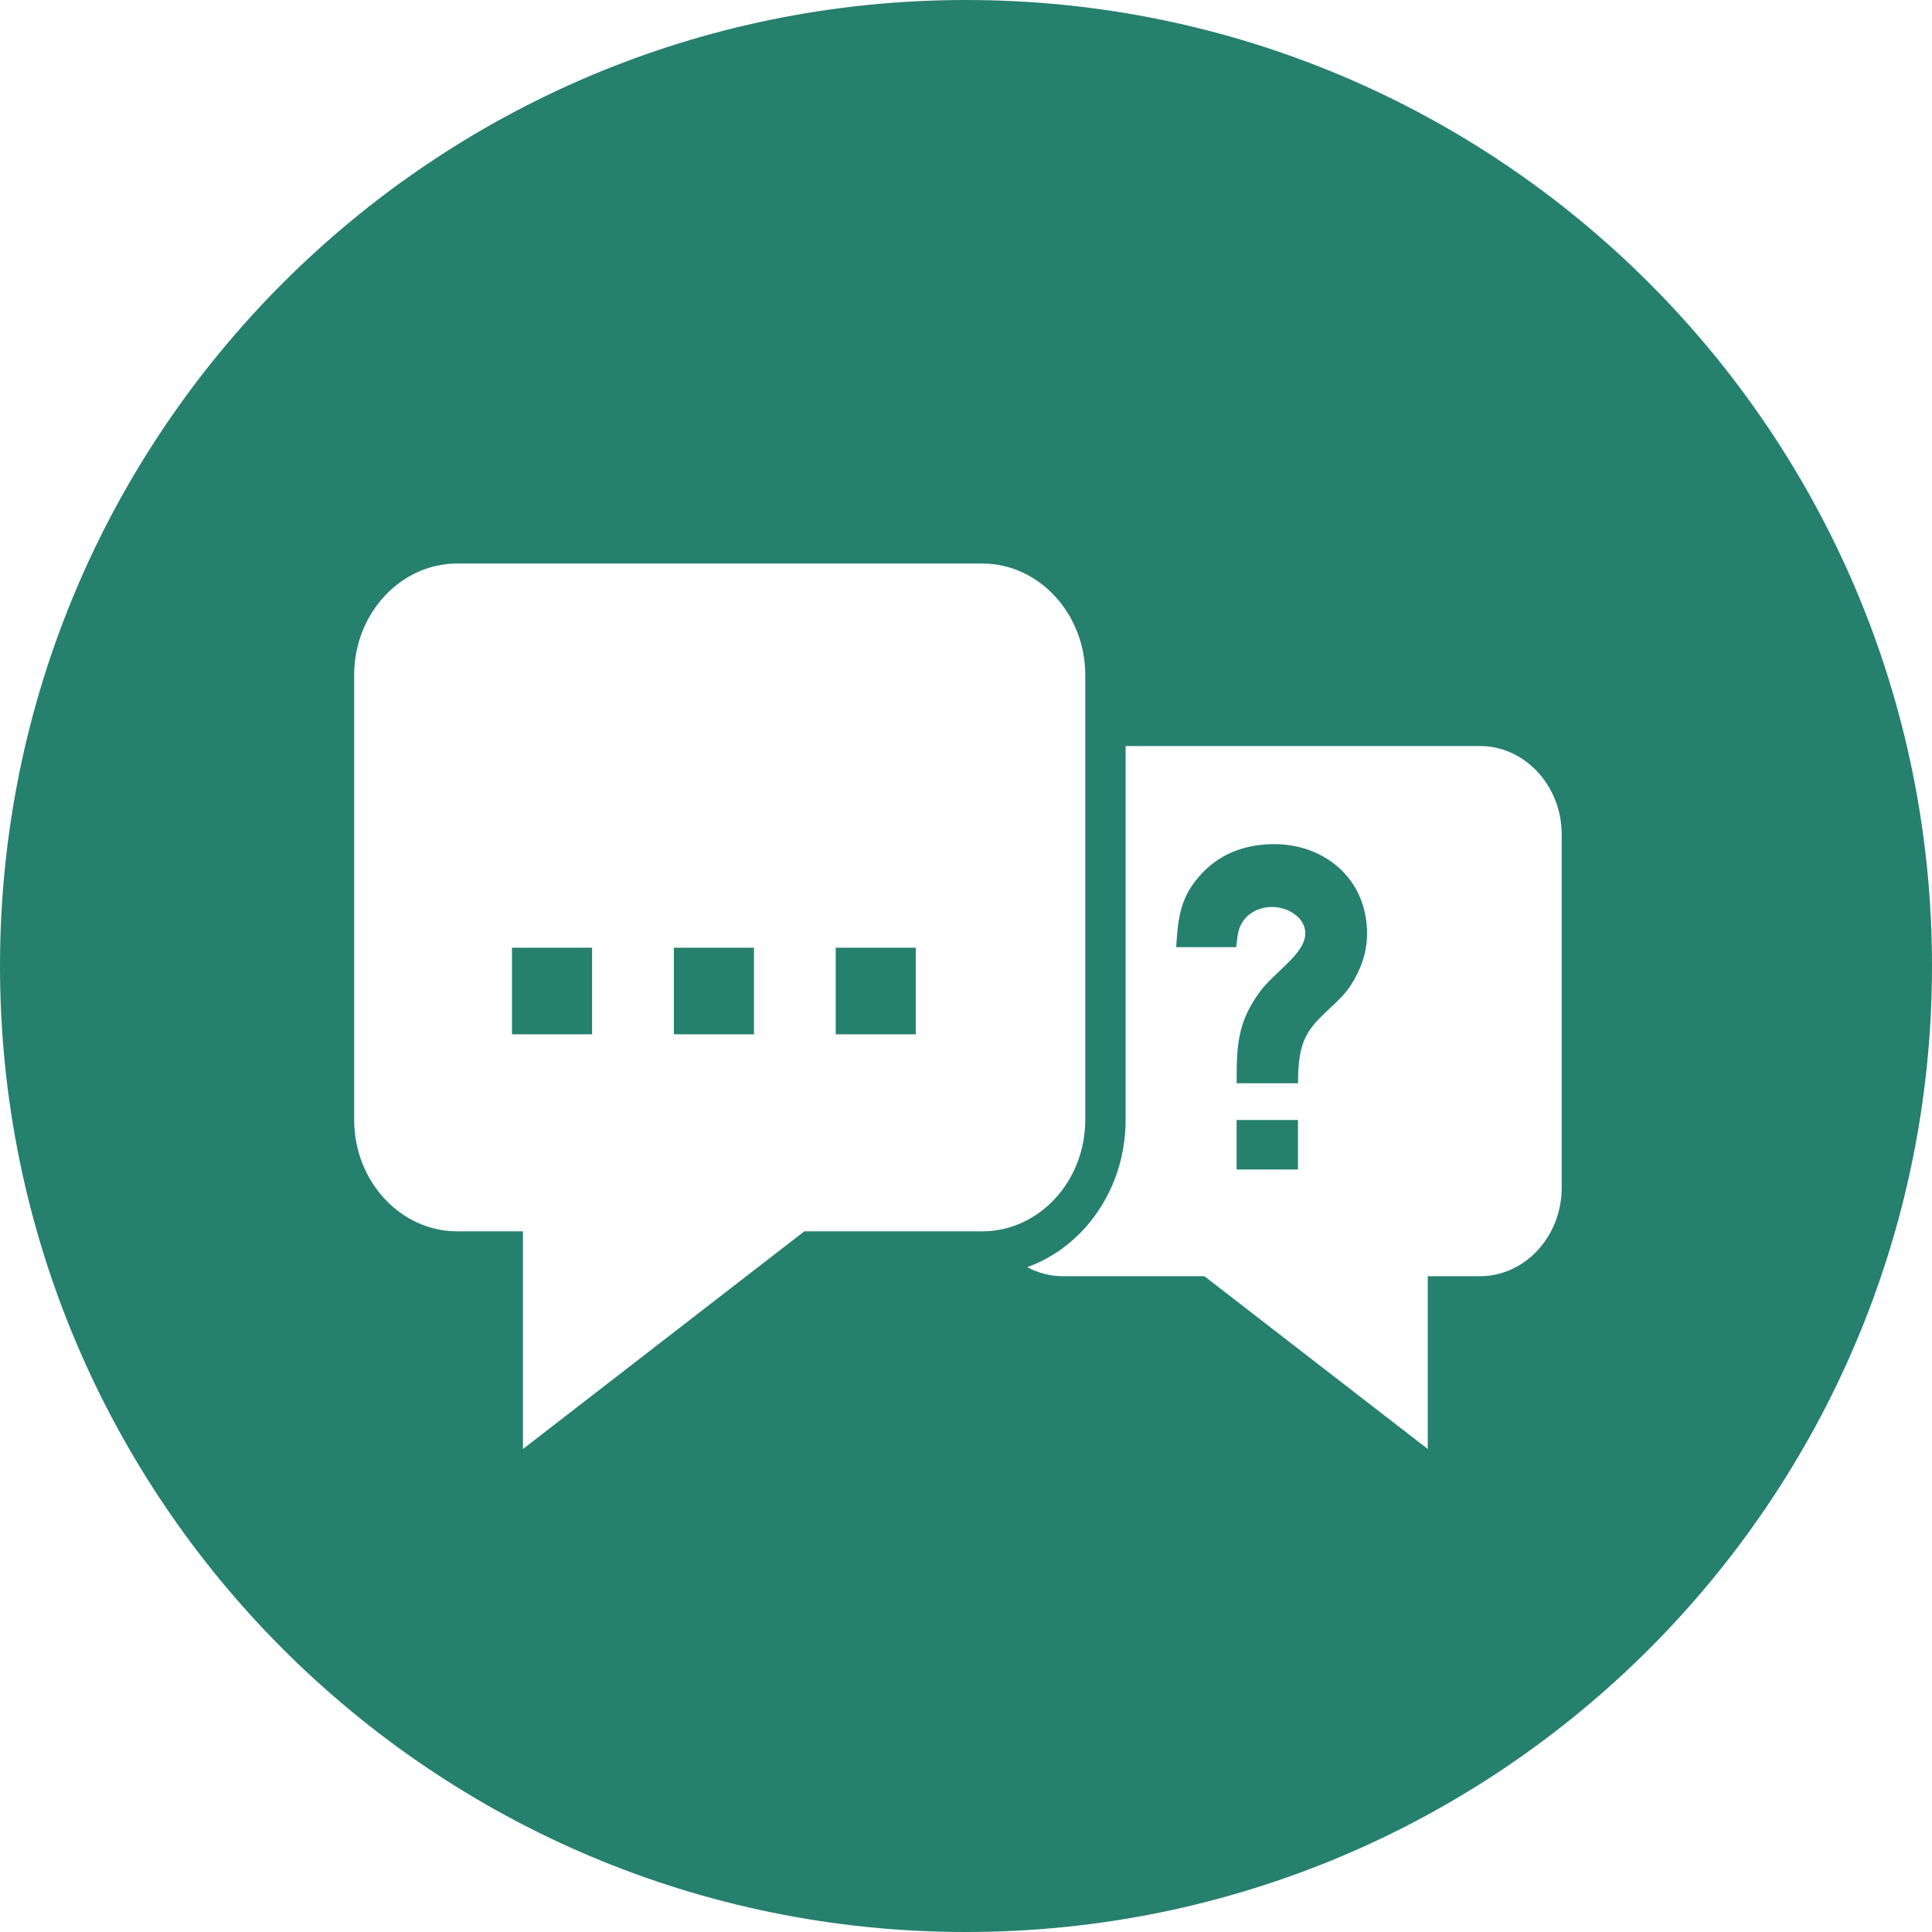 <svg width="100" height="100" viewBox="0 0 100 100" fill="none" xmlns="http://www.w3.org/2000/svg">
<path fill-rule="evenodd" clip-rule="evenodd" d="M50 100C77.614 100 100 77.614 100 50C100 22.386 77.614 0 50 0C22.386 0 0 22.386 0 50C0 77.614 22.386 100 50 100ZM30.646 49.054H26.501V53.535H30.646V49.054ZM39.026 49.054H34.88V53.535H39.026V49.054ZM47.401 49.054H43.256V53.535H47.401V49.054ZM67.183 57.971H64.007V60.533H67.183V57.971ZM69.931 50.976C70.436 50.181 70.759 49.306 70.759 48.33C70.759 45.428 68.496 43.693 65.966 43.693C64.598 43.693 63.308 44.092 62.294 45.119C61.119 46.311 60.972 47.414 60.88 49.023H63.983L64.054 48.457C64.178 47.464 64.978 46.944 65.854 46.944C66.867 46.944 68.047 47.818 67.352 49.002C67.096 49.438 66.656 49.855 66.213 50.274C65.846 50.621 65.479 50.969 65.213 51.33C64.031 52.942 64.008 54.158 64.008 56.069H67.186C67.191 55.157 67.238 54.194 67.724 53.419C68.017 52.951 68.421 52.574 68.827 52.196C69.229 51.821 69.633 51.444 69.931 50.976ZM58.262 38.615H76.603C78.93 38.615 80.835 40.674 80.833 43.191V61.483C80.833 63.997 78.928 66.057 76.602 66.057H73.901V75L62.34 66.057H55.03C54.363 66.057 53.731 65.888 53.169 65.588C56.123 64.528 58.262 61.512 58.262 57.971V38.615ZM23.665 29.167H50.838C53.769 29.167 56.17 31.759 56.172 34.928V57.971C56.172 61.145 53.775 63.734 50.839 63.734H41.631L27.069 75V63.734H23.665C20.733 63.734 18.333 61.139 18.333 57.971V34.928C18.333 31.759 20.733 29.167 23.665 29.167Z" fill="#26806E"/>
</svg>
